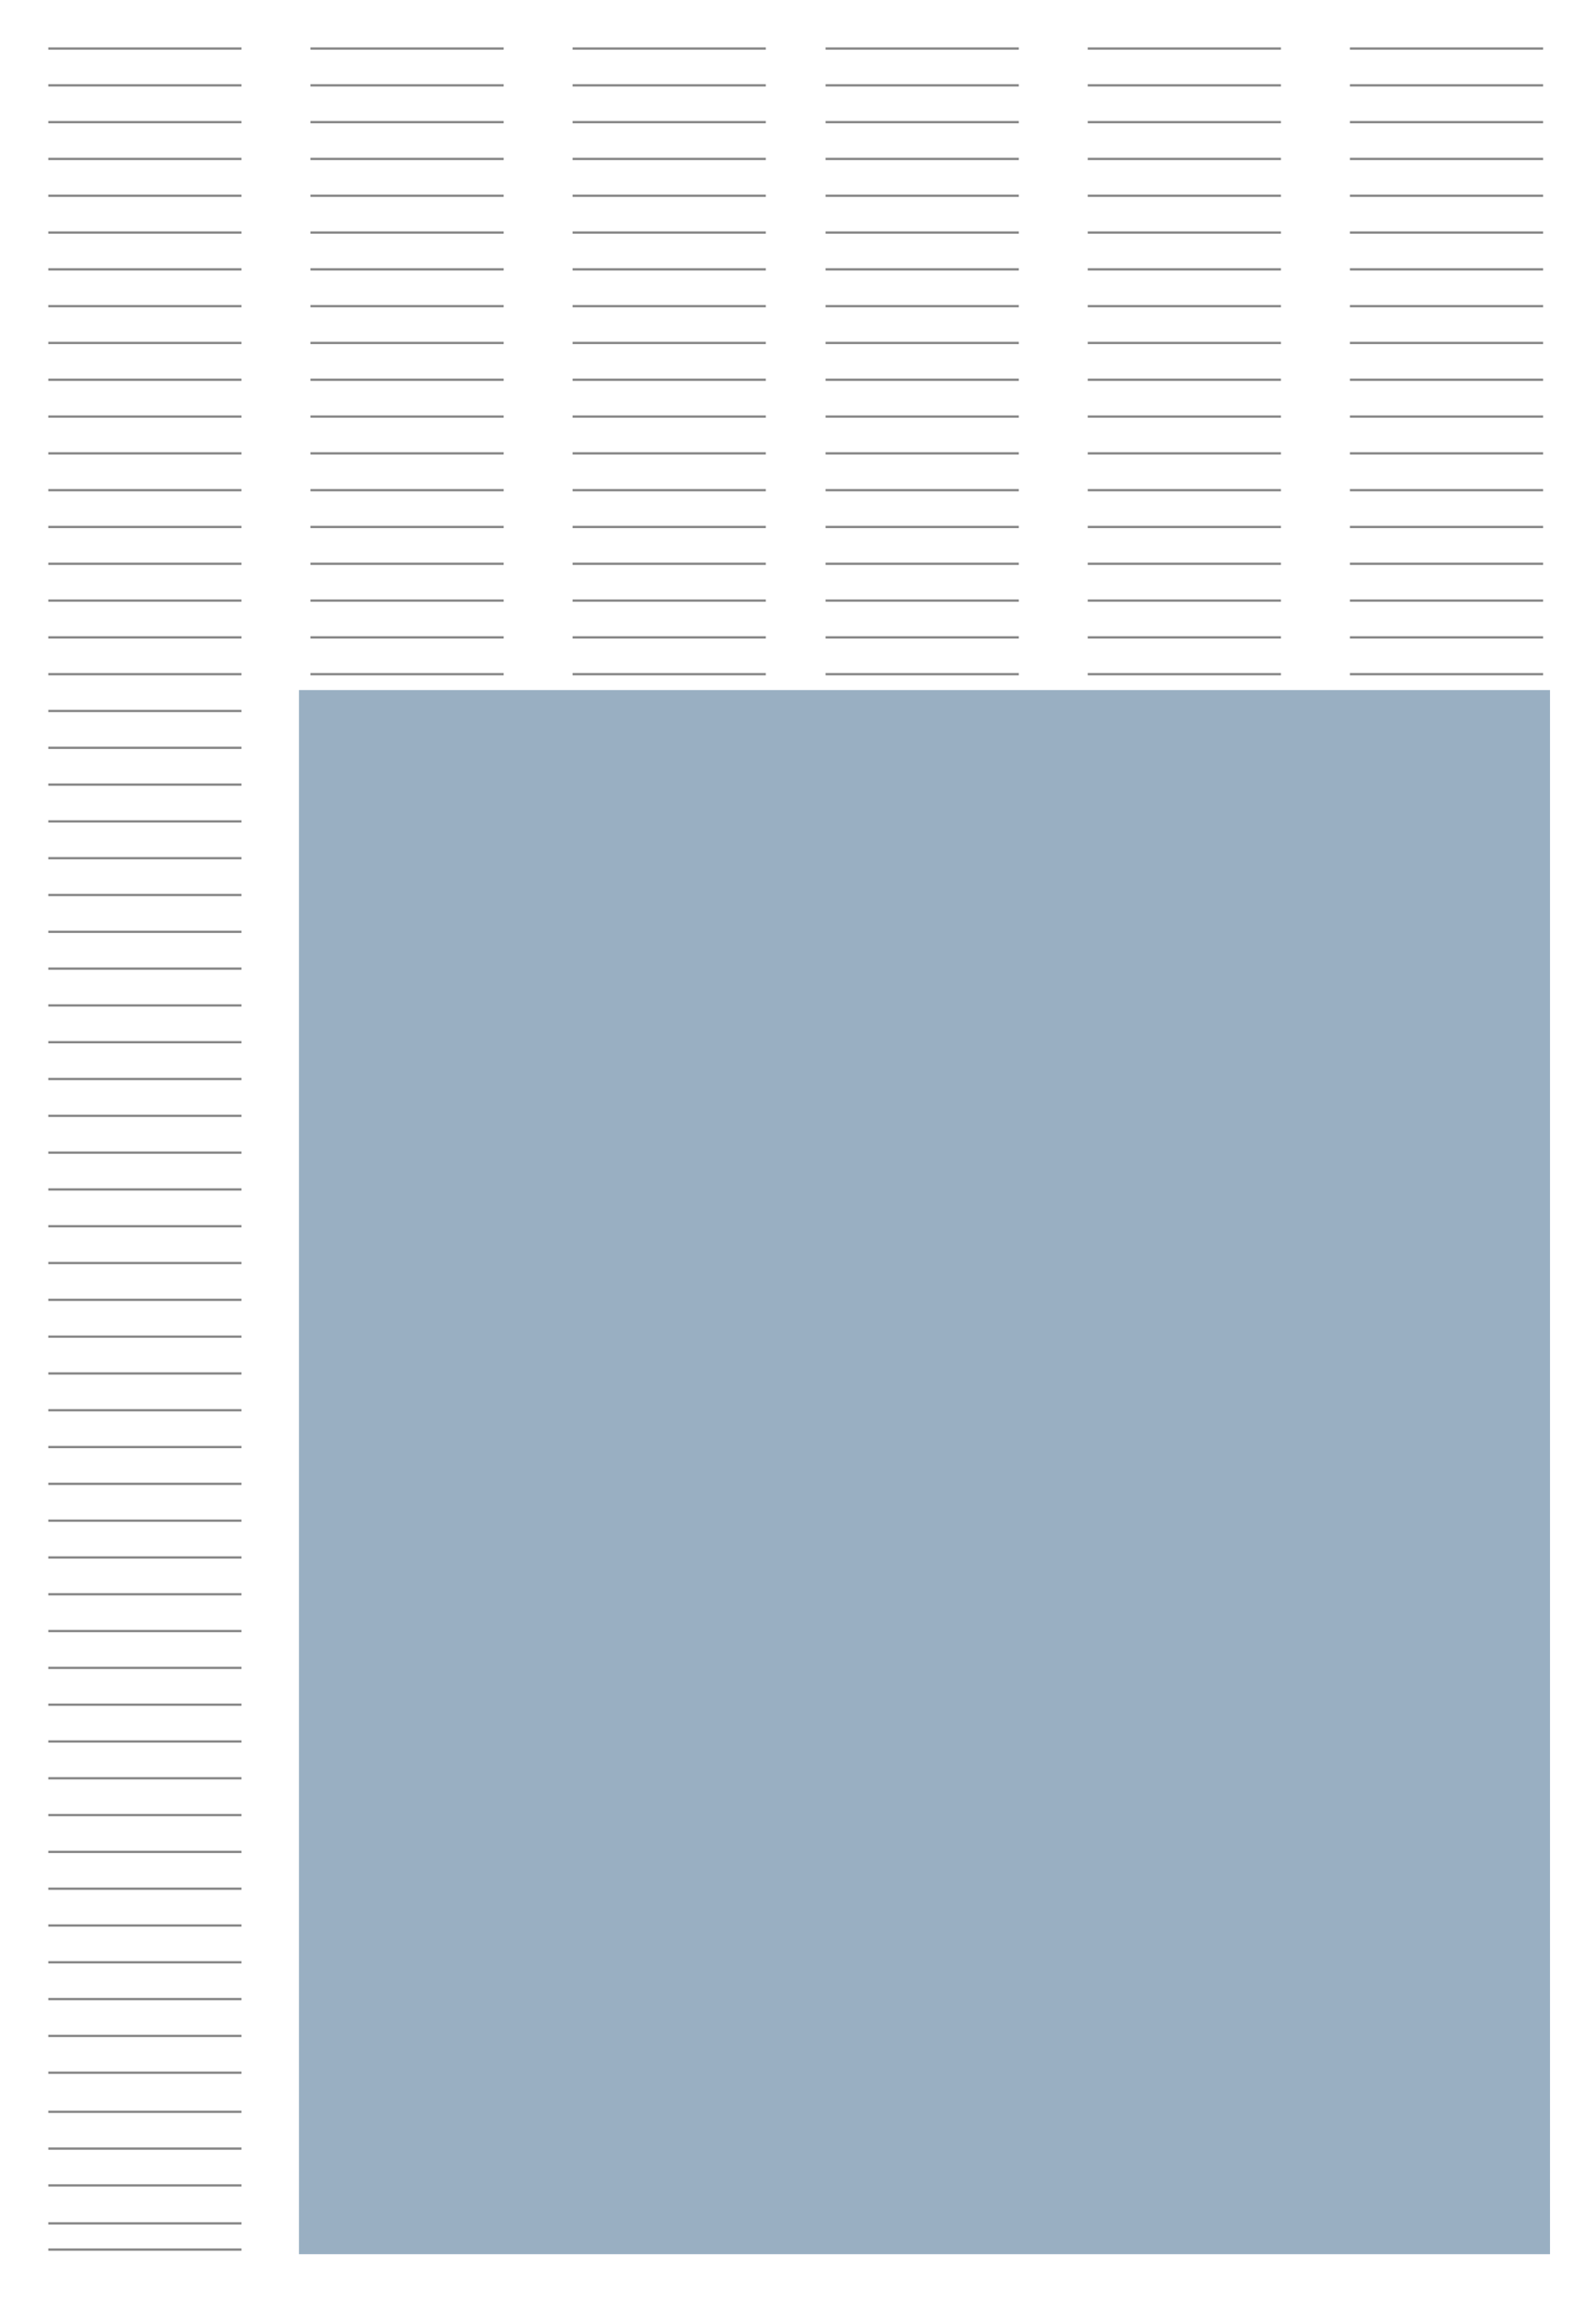 <?xml version="1.0" encoding="UTF-8"?>
<svg id="piktogramm-grosses-eckfeld-5-spaltig" xmlns="http://www.w3.org/2000/svg" viewBox="0 0 347 500">
  <defs>
    <style>
      .cls-1 {
        fill: #fff;
      }

      .cls-1, .cls-2 {
        stroke-width: 0px;
      }

      .cls-2 {
        fill: #99afc2;
      }

      .cls-3 {
        fill: none;
        stroke: #878787;
        stroke-miterlimit: 10;
        stroke-width: .5px;
      }
    </style>
  </defs>
  <rect id="bg-white" class="cls-1" width="347" height="500"/>
  <g id="strokes">
    <g>
      <line class="cls-3" x1="10.5" y1="10.55" x2="52.5" y2="10.55"/>
      <line class="cls-3" x1="10.5" y1="18.55" x2="52.5" y2="18.55"/>
      <line class="cls-3" x1="10.5" y1="26.55" x2="52.5" y2="26.55"/>
      <line class="cls-3" x1="10.5" y1="34.55" x2="52.5" y2="34.55"/>
      <line class="cls-3" x1="10.5" y1="42.55" x2="52.5" y2="42.55"/>
      <line class="cls-3" x1="10.5" y1="50.55" x2="52.5" y2="50.55"/>
      <line class="cls-3" x1="10.5" y1="58.55" x2="52.5" y2="58.55"/>
      <line class="cls-3" x1="10.5" y1="66.55" x2="52.5" y2="66.55"/>
      <line class="cls-3" x1="10.5" y1="74.55" x2="52.5" y2="74.55"/>
      <line class="cls-3" x1="10.5" y1="82.55" x2="52.5" y2="82.55"/>
      <line class="cls-3" x1="10.5" y1="90.55" x2="52.5" y2="90.55"/>
      <line class="cls-3" x1="10.5" y1="98.55" x2="52.5" y2="98.55"/>
      <line class="cls-3" x1="10.5" y1="106.55" x2="52.5" y2="106.55"/>
      <line class="cls-3" x1="10.5" y1="114.55" x2="52.5" y2="114.55"/>
      <line class="cls-3" x1="10.5" y1="122.55" x2="52.5" y2="122.55"/>
      <line class="cls-3" x1="10.5" y1="130.55" x2="52.5" y2="130.55"/>
      <line class="cls-3" x1="10.5" y1="138.55" x2="52.5" y2="138.55"/>
      <line class="cls-3" x1="10.5" y1="146.55" x2="52.5" y2="146.55"/>
      <line class="cls-3" x1="10.5" y1="154.55" x2="52.5" y2="154.55"/>
      <line class="cls-3" x1="10.5" y1="162.55" x2="52.5" y2="162.55"/>
      <line class="cls-3" x1="10.5" y1="170.55" x2="52.5" y2="170.55"/>
      <line class="cls-3" x1="10.5" y1="178.55" x2="52.5" y2="178.55"/>
      <line class="cls-3" x1="10.5" y1="186.55" x2="52.5" y2="186.55"/>
      <line class="cls-3" x1="10.5" y1="194.55" x2="52.5" y2="194.55"/>
      <line class="cls-3" x1="10.5" y1="202.55" x2="52.5" y2="202.55"/>
      <line class="cls-3" x1="10.5" y1="210.55" x2="52.5" y2="210.55"/>
      <line class="cls-3" x1="10.5" y1="218.55" x2="52.5" y2="218.55"/>
      <line class="cls-3" x1="10.5" y1="226.55" x2="52.5" y2="226.55"/>
      <line class="cls-3" x1="10.5" y1="234.55" x2="52.5" y2="234.55"/>
      <line class="cls-3" x1="10.5" y1="242.55" x2="52.5" y2="242.55"/>
      <line class="cls-3" x1="10.5" y1="250.55" x2="52.5" y2="250.55"/>
      <line class="cls-3" x1="10.5" y1="258.55" x2="52.5" y2="258.55"/>
      <line class="cls-3" x1="10.5" y1="266.55" x2="52.5" y2="266.55"/>
      <line class="cls-3" x1="10.5" y1="274.55" x2="52.5" y2="274.55"/>
      <line class="cls-3" x1="10.5" y1="282.55" x2="52.5" y2="282.55"/>
      <line class="cls-3" x1="10.5" y1="290.55" x2="52.5" y2="290.55"/>
      <line class="cls-3" x1="10.5" y1="298.55" x2="52.5" y2="298.55"/>
      <line class="cls-3" x1="10.5" y1="306.55" x2="52.5" y2="306.55"/>
      <line class="cls-3" x1="10.5" y1="314.55" x2="52.5" y2="314.55"/>
      <line class="cls-3" x1="10.5" y1="322.55" x2="52.5" y2="322.55"/>
      <line class="cls-3" x1="10.5" y1="330.55" x2="52.5" y2="330.55"/>
      <line class="cls-3" x1="10.5" y1="338.55" x2="52.5" y2="338.55"/>
      <line class="cls-3" x1="10.5" y1="346.55" x2="52.5" y2="346.55"/>
      <line class="cls-3" x1="10.5" y1="354.55" x2="52.5" y2="354.55"/>
      <line class="cls-3" x1="10.5" y1="362.55" x2="52.5" y2="362.55"/>
      <line class="cls-3" x1="10.5" y1="370.55" x2="52.5" y2="370.55"/>
      <line class="cls-3" x1="10.5" y1="378.55" x2="52.5" y2="378.55"/>
      <line class="cls-3" x1="10.5" y1="386.55" x2="52.5" y2="386.55"/>
      <line class="cls-3" x1="10.5" y1="394.55" x2="52.5" y2="394.55"/>
      <line class="cls-3" x1="10.5" y1="402.55" x2="52.5" y2="402.55"/>
      <line class="cls-3" x1="10.5" y1="410.55" x2="52.5" y2="410.55"/>
      <line class="cls-3" x1="10.5" y1="418.55" x2="52.5" y2="418.55"/>
      <line class="cls-3" x1="10.5" y1="426.55" x2="52.5" y2="426.55"/>
      <line class="cls-3" x1="10.5" y1="434.55" x2="52.5" y2="434.55"/>
      <line class="cls-3" x1="10.5" y1="442.55" x2="52.5" y2="442.55"/>
      <line class="cls-3" x1="10.5" y1="450.55" x2="52.5" y2="450.55"/>
      <line class="cls-3" x1="10.5" y1="459.05" x2="52.5" y2="459.05"/>
      <line class="cls-3" x1="10.5" y1="467.05" x2="52.5" y2="467.05"/>
      <line class="cls-3" x1="10.5" y1="475.05" x2="52.5" y2="475.05"/>
      <line class="cls-3" x1="10.5" y1="483.3" x2="52.5" y2="483.3"/>
      <line class="cls-3" x1="10.5" y1="489" x2="52.5" y2="489"/>
    </g>
    <g>
      <line class="cls-3" x1="67.5" y1="10.55" x2="109.5" y2="10.55"/>
      <line class="cls-3" x1="67.5" y1="18.55" x2="109.5" y2="18.55"/>
      <line class="cls-3" x1="67.5" y1="26.55" x2="109.5" y2="26.55"/>
      <line class="cls-3" x1="67.5" y1="34.55" x2="109.5" y2="34.55"/>
      <line class="cls-3" x1="67.5" y1="42.55" x2="109.5" y2="42.55"/>
      <line class="cls-3" x1="67.5" y1="50.55" x2="109.5" y2="50.55"/>
      <line class="cls-3" x1="67.5" y1="58.55" x2="109.5" y2="58.55"/>
      <line class="cls-3" x1="67.5" y1="66.55" x2="109.5" y2="66.55"/>
      <line class="cls-3" x1="67.5" y1="74.55" x2="109.5" y2="74.55"/>
      <line class="cls-3" x1="67.5" y1="82.55" x2="109.5" y2="82.55"/>
      <line class="cls-3" x1="67.5" y1="90.55" x2="109.5" y2="90.55"/>
      <line class="cls-3" x1="67.5" y1="98.55" x2="109.5" y2="98.55"/>
      <line class="cls-3" x1="67.5" y1="106.55" x2="109.5" y2="106.55"/>
      <line class="cls-3" x1="67.5" y1="114.55" x2="109.5" y2="114.55"/>
      <line class="cls-3" x1="67.5" y1="122.55" x2="109.5" y2="122.55"/>
      <line class="cls-3" x1="67.5" y1="130.55" x2="109.5" y2="130.55"/>
      <line class="cls-3" x1="67.5" y1="138.55" x2="109.5" y2="138.55"/>
      <line class="cls-3" x1="67.5" y1="146.55" x2="109.5" y2="146.55"/>
      <line class="cls-3" x1="67.5" y1="154.55" x2="109.5" y2="154.55"/>
      <line class="cls-3" x1="67.5" y1="162.55" x2="109.5" y2="162.55"/>
      <line class="cls-3" x1="67.5" y1="170.55" x2="109.5" y2="170.55"/>
      <line class="cls-3" x1="67.5" y1="178.55" x2="109.5" y2="178.55"/>
      <line class="cls-3" x1="67.5" y1="186.55" x2="109.5" y2="186.55"/>
      <line class="cls-3" x1="67.5" y1="194.55" x2="109.5" y2="194.55"/>
      <line class="cls-3" x1="67.5" y1="202.55" x2="109.5" y2="202.55"/>
      <line class="cls-3" x1="67.5" y1="210.55" x2="109.5" y2="210.55"/>
      <line class="cls-3" x1="67.5" y1="218.55" x2="109.5" y2="218.55"/>
      <line class="cls-3" x1="67.5" y1="226.55" x2="109.5" y2="226.55"/>
      <line class="cls-3" x1="67.5" y1="234.55" x2="109.5" y2="234.55"/>
      <line class="cls-3" x1="67.5" y1="242.55" x2="109.5" y2="242.55"/>
      <line class="cls-3" x1="67.5" y1="250.55" x2="109.5" y2="250.55"/>
      <line class="cls-3" x1="67.5" y1="258.55" x2="109.5" y2="258.55"/>
      <line class="cls-3" x1="67.5" y1="266.55" x2="109.5" y2="266.55"/>
      <line class="cls-3" x1="67.5" y1="274.55" x2="109.5" y2="274.55"/>
      <line class="cls-3" x1="67.5" y1="282.55" x2="109.5" y2="282.55"/>
      <line class="cls-3" x1="67.5" y1="290.55" x2="109.5" y2="290.55"/>
      <line class="cls-3" x1="67.5" y1="298.55" x2="109.5" y2="298.55"/>
      <line class="cls-3" x1="67.5" y1="306.55" x2="109.5" y2="306.55"/>
      <line class="cls-3" x1="67.5" y1="314.55" x2="109.5" y2="314.55"/>
      <line class="cls-3" x1="67.5" y1="322.55" x2="109.5" y2="322.55"/>
      <line class="cls-3" x1="67.5" y1="330.55" x2="109.5" y2="330.55"/>
      <line class="cls-3" x1="67.5" y1="338.55" x2="109.5" y2="338.55"/>
      <line class="cls-3" x1="67.5" y1="346.55" x2="109.5" y2="346.55"/>
      <line class="cls-3" x1="67.5" y1="354.55" x2="109.5" y2="354.55"/>
      <line class="cls-3" x1="67.5" y1="362.55" x2="109.5" y2="362.55"/>
      <line class="cls-3" x1="67.5" y1="370.55" x2="109.5" y2="370.55"/>
      <line class="cls-3" x1="67.5" y1="378.55" x2="109.5" y2="378.55"/>
      <line class="cls-3" x1="67.5" y1="386.55" x2="109.5" y2="386.55"/>
      <line class="cls-3" x1="67.5" y1="394.55" x2="109.5" y2="394.55"/>
      <line class="cls-3" x1="67.5" y1="402.55" x2="109.5" y2="402.55"/>
      <line class="cls-3" x1="67.5" y1="410.55" x2="109.5" y2="410.55"/>
      <line class="cls-3" x1="67.5" y1="418.55" x2="109.5" y2="418.55"/>
      <line class="cls-3" x1="67.5" y1="426.55" x2="109.5" y2="426.55"/>
      <line class="cls-3" x1="67.5" y1="434.55" x2="109.5" y2="434.55"/>
      <line class="cls-3" x1="67.5" y1="442.55" x2="109.5" y2="442.55"/>
      <line class="cls-3" x1="67.5" y1="450.55" x2="109.5" y2="450.55"/>
      <line class="cls-3" x1="67.5" y1="459.05" x2="109.5" y2="459.05"/>
      <line class="cls-3" x1="67.5" y1="467.05" x2="109.5" y2="467.05"/>
      <line class="cls-3" x1="67.5" y1="475.05" x2="109.5" y2="475.05"/>
      <line class="cls-3" x1="67.5" y1="483.3" x2="109.5" y2="483.3"/>
      <line class="cls-3" x1="67.5" y1="489" x2="109.5" y2="489"/>
    </g>
    <g>
      <line class="cls-3" x1="124.5" y1="10.55" x2="166.5" y2="10.55"/>
      <line class="cls-3" x1="124.5" y1="18.55" x2="166.5" y2="18.55"/>
      <line class="cls-3" x1="124.5" y1="26.55" x2="166.5" y2="26.55"/>
      <line class="cls-3" x1="124.5" y1="34.55" x2="166.5" y2="34.55"/>
      <line class="cls-3" x1="124.5" y1="42.55" x2="166.5" y2="42.55"/>
      <line class="cls-3" x1="124.5" y1="50.55" x2="166.5" y2="50.55"/>
      <line class="cls-3" x1="124.5" y1="58.55" x2="166.5" y2="58.55"/>
      <line class="cls-3" x1="124.5" y1="66.55" x2="166.5" y2="66.55"/>
      <line class="cls-3" x1="124.5" y1="74.55" x2="166.5" y2="74.55"/>
      <line class="cls-3" x1="124.5" y1="82.55" x2="166.5" y2="82.55"/>
      <line class="cls-3" x1="124.5" y1="90.55" x2="166.5" y2="90.55"/>
      <line class="cls-3" x1="124.5" y1="98.55" x2="166.5" y2="98.55"/>
      <line class="cls-3" x1="124.5" y1="106.55" x2="166.5" y2="106.55"/>
      <line class="cls-3" x1="124.5" y1="114.55" x2="166.5" y2="114.55"/>
      <line class="cls-3" x1="124.5" y1="122.55" x2="166.5" y2="122.55"/>
      <line class="cls-3" x1="124.5" y1="130.55" x2="166.5" y2="130.55"/>
      <line class="cls-3" x1="124.5" y1="138.55" x2="166.5" y2="138.55"/>
      <line class="cls-3" x1="124.5" y1="146.55" x2="166.5" y2="146.55"/>
      <line class="cls-3" x1="124.5" y1="154.55" x2="166.5" y2="154.55"/>
      <line class="cls-3" x1="124.5" y1="162.55" x2="166.5" y2="162.55"/>
      <line class="cls-3" x1="124.5" y1="170.55" x2="166.5" y2="170.55"/>
      <line class="cls-3" x1="124.5" y1="178.55" x2="166.5" y2="178.55"/>
      <line class="cls-3" x1="124.5" y1="186.55" x2="166.5" y2="186.55"/>
      <line class="cls-3" x1="124.5" y1="194.55" x2="166.5" y2="194.55"/>
      <line class="cls-3" x1="124.5" y1="202.55" x2="166.5" y2="202.55"/>
      <line class="cls-3" x1="124.5" y1="210.55" x2="166.5" y2="210.55"/>
      <line class="cls-3" x1="124.5" y1="218.55" x2="166.5" y2="218.55"/>
      <line class="cls-3" x1="124.5" y1="226.55" x2="166.5" y2="226.55"/>
      <line class="cls-3" x1="124.5" y1="234.55" x2="166.5" y2="234.55"/>
      <line class="cls-3" x1="124.5" y1="242.55" x2="166.5" y2="242.55"/>
      <line class="cls-3" x1="124.5" y1="250.55" x2="166.5" y2="250.55"/>
      <line class="cls-3" x1="124.5" y1="258.55" x2="166.5" y2="258.55"/>
      <line class="cls-3" x1="124.5" y1="266.55" x2="166.5" y2="266.55"/>
      <line class="cls-3" x1="124.5" y1="274.55" x2="166.5" y2="274.55"/>
      <line class="cls-3" x1="124.5" y1="282.55" x2="166.5" y2="282.55"/>
      <line class="cls-3" x1="124.5" y1="290.55" x2="166.5" y2="290.55"/>
      <line class="cls-3" x1="124.5" y1="298.55" x2="166.5" y2="298.55"/>
      <line class="cls-3" x1="124.5" y1="306.55" x2="166.5" y2="306.55"/>
      <line class="cls-3" x1="124.5" y1="314.55" x2="166.5" y2="314.55"/>
      <line class="cls-3" x1="124.5" y1="322.55" x2="166.5" y2="322.55"/>
      <line class="cls-3" x1="124.5" y1="330.55" x2="166.5" y2="330.55"/>
      <line class="cls-3" x1="124.5" y1="338.55" x2="166.5" y2="338.55"/>
      <line class="cls-3" x1="124.5" y1="346.55" x2="166.5" y2="346.55"/>
      <line class="cls-3" x1="124.5" y1="354.55" x2="166.5" y2="354.55"/>
      <line class="cls-3" x1="124.5" y1="362.55" x2="166.5" y2="362.55"/>
      <line class="cls-3" x1="124.5" y1="370.55" x2="166.5" y2="370.55"/>
      <line class="cls-3" x1="124.5" y1="378.55" x2="166.5" y2="378.55"/>
      <line class="cls-3" x1="124.5" y1="386.55" x2="166.5" y2="386.55"/>
      <line class="cls-3" x1="124.5" y1="394.55" x2="166.5" y2="394.55"/>
      <line class="cls-3" x1="124.5" y1="402.55" x2="166.5" y2="402.55"/>
      <line class="cls-3" x1="124.5" y1="410.55" x2="166.5" y2="410.55"/>
      <line class="cls-3" x1="124.5" y1="418.55" x2="166.5" y2="418.55"/>
      <line class="cls-3" x1="124.5" y1="426.55" x2="166.5" y2="426.55"/>
      <line class="cls-3" x1="124.5" y1="434.55" x2="166.5" y2="434.55"/>
      <line class="cls-3" x1="124.5" y1="442.55" x2="166.5" y2="442.55"/>
      <line class="cls-3" x1="124.5" y1="450.55" x2="166.5" y2="450.55"/>
      <line class="cls-3" x1="124.5" y1="459.05" x2="166.5" y2="459.05"/>
      <line class="cls-3" x1="124.5" y1="467.05" x2="166.5" y2="467.05"/>
      <line class="cls-3" x1="124.5" y1="475.05" x2="166.5" y2="475.05"/>
      <line class="cls-3" x1="124.5" y1="483.3" x2="166.5" y2="483.3"/>
      <line class="cls-3" x1="124.5" y1="489" x2="166.5" y2="489"/>
    </g>
    <g>
      <line class="cls-3" x1="179.5" y1="10.55" x2="221.5" y2="10.55"/>
      <line class="cls-3" x1="179.5" y1="18.55" x2="221.5" y2="18.55"/>
      <line class="cls-3" x1="179.5" y1="26.55" x2="221.5" y2="26.55"/>
      <line class="cls-3" x1="179.5" y1="34.55" x2="221.5" y2="34.55"/>
      <line class="cls-3" x1="179.5" y1="42.55" x2="221.5" y2="42.55"/>
      <line class="cls-3" x1="179.5" y1="50.55" x2="221.5" y2="50.55"/>
      <line class="cls-3" x1="179.5" y1="58.55" x2="221.5" y2="58.55"/>
      <line class="cls-3" x1="179.5" y1="66.55" x2="221.5" y2="66.55"/>
      <line class="cls-3" x1="179.5" y1="74.55" x2="221.5" y2="74.55"/>
      <line class="cls-3" x1="179.5" y1="82.55" x2="221.5" y2="82.55"/>
      <line class="cls-3" x1="179.5" y1="90.55" x2="221.5" y2="90.55"/>
      <line class="cls-3" x1="179.5" y1="98.55" x2="221.5" y2="98.55"/>
      <line class="cls-3" x1="179.5" y1="106.55" x2="221.5" y2="106.55"/>
      <line class="cls-3" x1="179.5" y1="114.55" x2="221.5" y2="114.55"/>
      <line class="cls-3" x1="179.5" y1="122.55" x2="221.5" y2="122.55"/>
      <line class="cls-3" x1="179.5" y1="130.55" x2="221.5" y2="130.55"/>
      <line class="cls-3" x1="179.5" y1="138.55" x2="221.5" y2="138.55"/>
      <line class="cls-3" x1="179.5" y1="146.55" x2="221.5" y2="146.55"/>
      <line class="cls-3" x1="179.5" y1="154.55" x2="221.5" y2="154.55"/>
      <line class="cls-3" x1="179.5" y1="162.55" x2="221.5" y2="162.55"/>
      <line class="cls-3" x1="179.5" y1="170.55" x2="221.5" y2="170.55"/>
      <line class="cls-3" x1="179.5" y1="178.55" x2="221.5" y2="178.55"/>
      <line class="cls-3" x1="179.5" y1="186.55" x2="221.5" y2="186.55"/>
      <line class="cls-3" x1="179.5" y1="194.55" x2="221.5" y2="194.55"/>
      <line class="cls-3" x1="179.5" y1="202.55" x2="221.5" y2="202.55"/>
      <line class="cls-3" x1="179.5" y1="210.55" x2="221.5" y2="210.55"/>
      <line class="cls-3" x1="179.5" y1="218.55" x2="221.5" y2="218.55"/>
      <line class="cls-3" x1="179.5" y1="226.55" x2="221.5" y2="226.55"/>
      <line class="cls-3" x1="179.5" y1="234.55" x2="221.5" y2="234.55"/>
      <line class="cls-3" x1="179.5" y1="242.55" x2="221.5" y2="242.55"/>
      <line class="cls-3" x1="179.5" y1="250.55" x2="221.5" y2="250.55"/>
      <line class="cls-3" x1="179.5" y1="258.55" x2="221.5" y2="258.55"/>
      <line class="cls-3" x1="179.5" y1="266.55" x2="221.5" y2="266.55"/>
      <line class="cls-3" x1="179.5" y1="274.55" x2="221.5" y2="274.55"/>
      <line class="cls-3" x1="179.5" y1="282.55" x2="221.5" y2="282.55"/>
      <line class="cls-3" x1="179.5" y1="290.55" x2="221.5" y2="290.55"/>
      <line class="cls-3" x1="179.5" y1="298.55" x2="221.5" y2="298.55"/>
      <line class="cls-3" x1="179.5" y1="306.55" x2="221.5" y2="306.55"/>
      <line class="cls-3" x1="179.5" y1="314.55" x2="221.5" y2="314.55"/>
      <line class="cls-3" x1="179.5" y1="322.55" x2="221.5" y2="322.55"/>
      <line class="cls-3" x1="179.5" y1="330.55" x2="221.5" y2="330.55"/>
      <line class="cls-3" x1="179.5" y1="338.55" x2="221.5" y2="338.55"/>
      <line class="cls-3" x1="179.5" y1="346.55" x2="221.5" y2="346.55"/>
      <line class="cls-3" x1="179.5" y1="354.55" x2="221.5" y2="354.55"/>
      <line class="cls-3" x1="179.5" y1="362.55" x2="221.5" y2="362.55"/>
      <line class="cls-3" x1="179.5" y1="370.55" x2="221.5" y2="370.55"/>
      <line class="cls-3" x1="179.5" y1="378.55" x2="221.5" y2="378.55"/>
      <line class="cls-3" x1="179.5" y1="386.55" x2="221.5" y2="386.55"/>
      <line class="cls-3" x1="179.5" y1="394.55" x2="221.5" y2="394.55"/>
      <line class="cls-3" x1="179.5" y1="402.55" x2="221.5" y2="402.55"/>
      <line class="cls-3" x1="179.5" y1="410.55" x2="221.5" y2="410.55"/>
      <line class="cls-3" x1="179.5" y1="418.55" x2="221.5" y2="418.55"/>
      <line class="cls-3" x1="179.5" y1="426.55" x2="221.5" y2="426.55"/>
      <line class="cls-3" x1="179.5" y1="434.55" x2="221.5" y2="434.55"/>
      <line class="cls-3" x1="179.5" y1="442.55" x2="221.5" y2="442.55"/>
      <line class="cls-3" x1="179.5" y1="450.55" x2="221.5" y2="450.55"/>
      <line class="cls-3" x1="179.5" y1="459.05" x2="221.5" y2="459.05"/>
      <line class="cls-3" x1="179.5" y1="467.05" x2="221.5" y2="467.05"/>
      <line class="cls-3" x1="179.5" y1="475.05" x2="221.5" y2="475.05"/>
      <line class="cls-3" x1="179.5" y1="483.3" x2="221.5" y2="483.3"/>
      <line class="cls-3" x1="179.5" y1="489" x2="221.5" y2="489"/>
    </g>
    <g>
      <line class="cls-3" x1="236.5" y1="10.55" x2="278.5" y2="10.55"/>
      <line class="cls-3" x1="236.5" y1="18.55" x2="278.5" y2="18.55"/>
      <line class="cls-3" x1="236.5" y1="26.55" x2="278.5" y2="26.55"/>
      <line class="cls-3" x1="236.5" y1="34.55" x2="278.5" y2="34.55"/>
      <line class="cls-3" x1="236.5" y1="42.55" x2="278.5" y2="42.55"/>
      <line class="cls-3" x1="236.5" y1="50.55" x2="278.5" y2="50.55"/>
      <line class="cls-3" x1="236.5" y1="58.55" x2="278.5" y2="58.55"/>
      <line class="cls-3" x1="236.5" y1="66.55" x2="278.5" y2="66.55"/>
      <line class="cls-3" x1="236.5" y1="74.55" x2="278.5" y2="74.55"/>
      <line class="cls-3" x1="236.5" y1="82.55" x2="278.5" y2="82.55"/>
      <line class="cls-3" x1="236.5" y1="90.55" x2="278.5" y2="90.55"/>
      <line class="cls-3" x1="236.5" y1="98.55" x2="278.5" y2="98.55"/>
      <line class="cls-3" x1="236.5" y1="106.55" x2="278.5" y2="106.55"/>
      <line class="cls-3" x1="236.5" y1="114.55" x2="278.5" y2="114.55"/>
      <line class="cls-3" x1="236.5" y1="122.55" x2="278.5" y2="122.55"/>
      <line class="cls-3" x1="236.5" y1="130.55" x2="278.5" y2="130.55"/>
      <line class="cls-3" x1="236.5" y1="138.55" x2="278.5" y2="138.55"/>
      <line class="cls-3" x1="236.5" y1="146.55" x2="278.5" y2="146.55"/>
      <line class="cls-3" x1="236.5" y1="154.55" x2="278.5" y2="154.55"/>
      <line class="cls-3" x1="236.5" y1="162.55" x2="278.5" y2="162.55"/>
      <line class="cls-3" x1="236.5" y1="170.55" x2="278.5" y2="170.55"/>
      <line class="cls-3" x1="236.5" y1="178.55" x2="278.5" y2="178.55"/>
      <line class="cls-3" x1="236.5" y1="186.55" x2="278.5" y2="186.55"/>
      <line class="cls-3" x1="236.5" y1="194.55" x2="278.5" y2="194.55"/>
      <line class="cls-3" x1="236.5" y1="202.55" x2="278.5" y2="202.55"/>
      <line class="cls-3" x1="236.5" y1="210.55" x2="278.5" y2="210.55"/>
      <line class="cls-3" x1="236.5" y1="218.55" x2="278.5" y2="218.55"/>
      <line class="cls-3" x1="236.5" y1="226.55" x2="278.5" y2="226.55"/>
      <line class="cls-3" x1="236.5" y1="234.55" x2="278.5" y2="234.55"/>
      <line class="cls-3" x1="236.5" y1="242.55" x2="278.5" y2="242.55"/>
      <line class="cls-3" x1="236.5" y1="250.55" x2="278.5" y2="250.55"/>
      <line class="cls-3" x1="236.5" y1="258.55" x2="278.5" y2="258.55"/>
      <line class="cls-3" x1="236.5" y1="266.55" x2="278.5" y2="266.55"/>
      <line class="cls-3" x1="236.5" y1="274.55" x2="278.5" y2="274.55"/>
      <line class="cls-3" x1="236.5" y1="282.55" x2="278.5" y2="282.55"/>
      <line class="cls-3" x1="236.5" y1="290.55" x2="278.5" y2="290.55"/>
      <line class="cls-3" x1="236.5" y1="298.55" x2="278.5" y2="298.55"/>
      <line class="cls-3" x1="236.5" y1="306.55" x2="278.5" y2="306.55"/>
      <line class="cls-3" x1="236.5" y1="314.55" x2="278.5" y2="314.55"/>
      <line class="cls-3" x1="236.5" y1="322.55" x2="278.5" y2="322.55"/>
      <line class="cls-3" x1="236.5" y1="330.55" x2="278.5" y2="330.55"/>
      <line class="cls-3" x1="236.5" y1="338.55" x2="278.5" y2="338.55"/>
      <line class="cls-3" x1="236.5" y1="346.55" x2="278.5" y2="346.55"/>
      <line class="cls-3" x1="236.5" y1="354.55" x2="278.5" y2="354.55"/>
      <line class="cls-3" x1="236.5" y1="362.55" x2="278.5" y2="362.55"/>
      <line class="cls-3" x1="236.5" y1="370.55" x2="278.5" y2="370.55"/>
      <line class="cls-3" x1="236.5" y1="378.55" x2="278.5" y2="378.55"/>
      <line class="cls-3" x1="236.5" y1="386.55" x2="278.5" y2="386.55"/>
      <line class="cls-3" x1="236.5" y1="394.55" x2="278.5" y2="394.55"/>
      <line class="cls-3" x1="236.5" y1="402.55" x2="278.5" y2="402.55"/>
      <line class="cls-3" x1="236.5" y1="410.55" x2="278.5" y2="410.55"/>
      <line class="cls-3" x1="236.5" y1="418.55" x2="278.5" y2="418.55"/>
      <line class="cls-3" x1="236.5" y1="426.55" x2="278.5" y2="426.55"/>
      <line class="cls-3" x1="236.5" y1="434.55" x2="278.5" y2="434.55"/>
      <line class="cls-3" x1="236.5" y1="442.55" x2="278.5" y2="442.55"/>
      <line class="cls-3" x1="236.5" y1="450.55" x2="278.5" y2="450.55"/>
      <line class="cls-3" x1="236.5" y1="459.05" x2="278.5" y2="459.05"/>
      <line class="cls-3" x1="236.5" y1="467.05" x2="278.5" y2="467.05"/>
      <line class="cls-3" x1="236.5" y1="475.05" x2="278.5" y2="475.05"/>
      <line class="cls-3" x1="236.5" y1="483.3" x2="278.5" y2="483.3"/>
      <line class="cls-3" x1="236.5" y1="489" x2="278.5" y2="489"/>
    </g>
    <g>
      <line class="cls-3" x1="293.5" y1="10.55" x2="335.5" y2="10.55"/>
      <line class="cls-3" x1="293.5" y1="18.55" x2="335.5" y2="18.55"/>
      <line class="cls-3" x1="293.5" y1="26.55" x2="335.5" y2="26.55"/>
      <line class="cls-3" x1="293.5" y1="34.55" x2="335.5" y2="34.55"/>
      <line class="cls-3" x1="293.5" y1="42.55" x2="335.5" y2="42.55"/>
      <line class="cls-3" x1="293.5" y1="50.55" x2="335.5" y2="50.55"/>
      <line class="cls-3" x1="293.5" y1="58.55" x2="335.5" y2="58.55"/>
      <line class="cls-3" x1="293.5" y1="66.55" x2="335.5" y2="66.55"/>
      <line class="cls-3" x1="293.5" y1="74.55" x2="335.5" y2="74.55"/>
      <line class="cls-3" x1="293.5" y1="82.55" x2="335.5" y2="82.55"/>
      <line class="cls-3" x1="293.5" y1="90.55" x2="335.5" y2="90.55"/>
      <line class="cls-3" x1="293.5" y1="98.55" x2="335.5" y2="98.55"/>
      <line class="cls-3" x1="293.5" y1="106.55" x2="335.5" y2="106.55"/>
      <line class="cls-3" x1="293.5" y1="114.55" x2="335.5" y2="114.55"/>
      <line class="cls-3" x1="293.5" y1="122.55" x2="335.5" y2="122.55"/>
      <line class="cls-3" x1="293.5" y1="130.55" x2="335.5" y2="130.55"/>
      <line class="cls-3" x1="293.5" y1="138.55" x2="335.5" y2="138.55"/>
      <line class="cls-3" x1="293.5" y1="146.55" x2="335.5" y2="146.55"/>
      <line class="cls-3" x1="293.5" y1="154.55" x2="335.5" y2="154.55"/>
      <line class="cls-3" x1="293.5" y1="162.55" x2="335.5" y2="162.55"/>
      <line class="cls-3" x1="293.5" y1="170.55" x2="335.5" y2="170.55"/>
      <line class="cls-3" x1="293.5" y1="178.55" x2="335.5" y2="178.55"/>
      <line class="cls-3" x1="293.5" y1="186.55" x2="335.5" y2="186.55"/>
      <line class="cls-3" x1="293.5" y1="194.55" x2="335.5" y2="194.55"/>
      <line class="cls-3" x1="293.5" y1="202.55" x2="335.5" y2="202.55"/>
      <line class="cls-3" x1="293.5" y1="210.55" x2="335.5" y2="210.55"/>
      <line class="cls-3" x1="293.5" y1="218.55" x2="335.5" y2="218.55"/>
      <line class="cls-3" x1="293.5" y1="226.55" x2="335.5" y2="226.55"/>
      <line class="cls-3" x1="293.5" y1="234.55" x2="335.5" y2="234.55"/>
      <line class="cls-3" x1="293.5" y1="242.55" x2="335.5" y2="242.55"/>
      <line class="cls-3" x1="293.5" y1="250.55" x2="335.5" y2="250.55"/>
      <line class="cls-3" x1="293.5" y1="258.55" x2="335.5" y2="258.55"/>
      <line class="cls-3" x1="293.5" y1="266.55" x2="335.5" y2="266.55"/>
      <line class="cls-3" x1="293.5" y1="274.55" x2="335.5" y2="274.55"/>
      <line class="cls-3" x1="293.5" y1="282.55" x2="335.5" y2="282.55"/>
      <line class="cls-3" x1="293.5" y1="290.55" x2="335.5" y2="290.55"/>
      <line class="cls-3" x1="293.5" y1="298.55" x2="335.5" y2="298.55"/>
      <line class="cls-3" x1="293.5" y1="306.55" x2="335.5" y2="306.55"/>
      <line class="cls-3" x1="293.5" y1="314.55" x2="335.5" y2="314.55"/>
      <line class="cls-3" x1="293.5" y1="322.55" x2="335.5" y2="322.55"/>
      <line class="cls-3" x1="293.5" y1="330.55" x2="335.5" y2="330.55"/>
      <line class="cls-3" x1="293.5" y1="338.55" x2="335.5" y2="338.55"/>
      <line class="cls-3" x1="293.5" y1="346.55" x2="335.5" y2="346.55"/>
      <line class="cls-3" x1="293.5" y1="354.55" x2="335.5" y2="354.55"/>
      <line class="cls-3" x1="293.5" y1="362.55" x2="335.5" y2="362.55"/>
      <line class="cls-3" x1="293.5" y1="370.55" x2="335.5" y2="370.55"/>
      <line class="cls-3" x1="293.5" y1="378.55" x2="335.5" y2="378.55"/>
      <line class="cls-3" x1="293.5" y1="386.55" x2="335.5" y2="386.55"/>
      <line class="cls-3" x1="293.5" y1="394.55" x2="335.5" y2="394.55"/>
      <line class="cls-3" x1="293.5" y1="402.55" x2="335.5" y2="402.55"/>
      <line class="cls-3" x1="293.5" y1="410.55" x2="335.5" y2="410.55"/>
      <line class="cls-3" x1="293.5" y1="418.55" x2="335.5" y2="418.55"/>
      <line class="cls-3" x1="293.5" y1="426.55" x2="335.5" y2="426.55"/>
      <line class="cls-3" x1="293.5" y1="434.55" x2="335.5" y2="434.55"/>
      <line class="cls-3" x1="293.5" y1="442.55" x2="335.5" y2="442.55"/>
      <line class="cls-3" x1="293.5" y1="450.55" x2="335.5" y2="450.55"/>
      <line class="cls-3" x1="293.5" y1="459.05" x2="335.5" y2="459.05"/>
      <line class="cls-3" x1="293.5" y1="467.05" x2="335.5" y2="467.05"/>
      <line class="cls-3" x1="293.5" y1="475.05" x2="335.5" y2="475.05"/>
      <line class="cls-3" x1="293.5" y1="483.3" x2="335.5" y2="483.3"/>
      <line class="cls-3" x1="293.5" y1="489" x2="335.5" y2="489"/>
    </g>
  </g>
  <rect id="change-this" class="cls-2" x="65" y="150" width="272" height="340"/>
</svg>